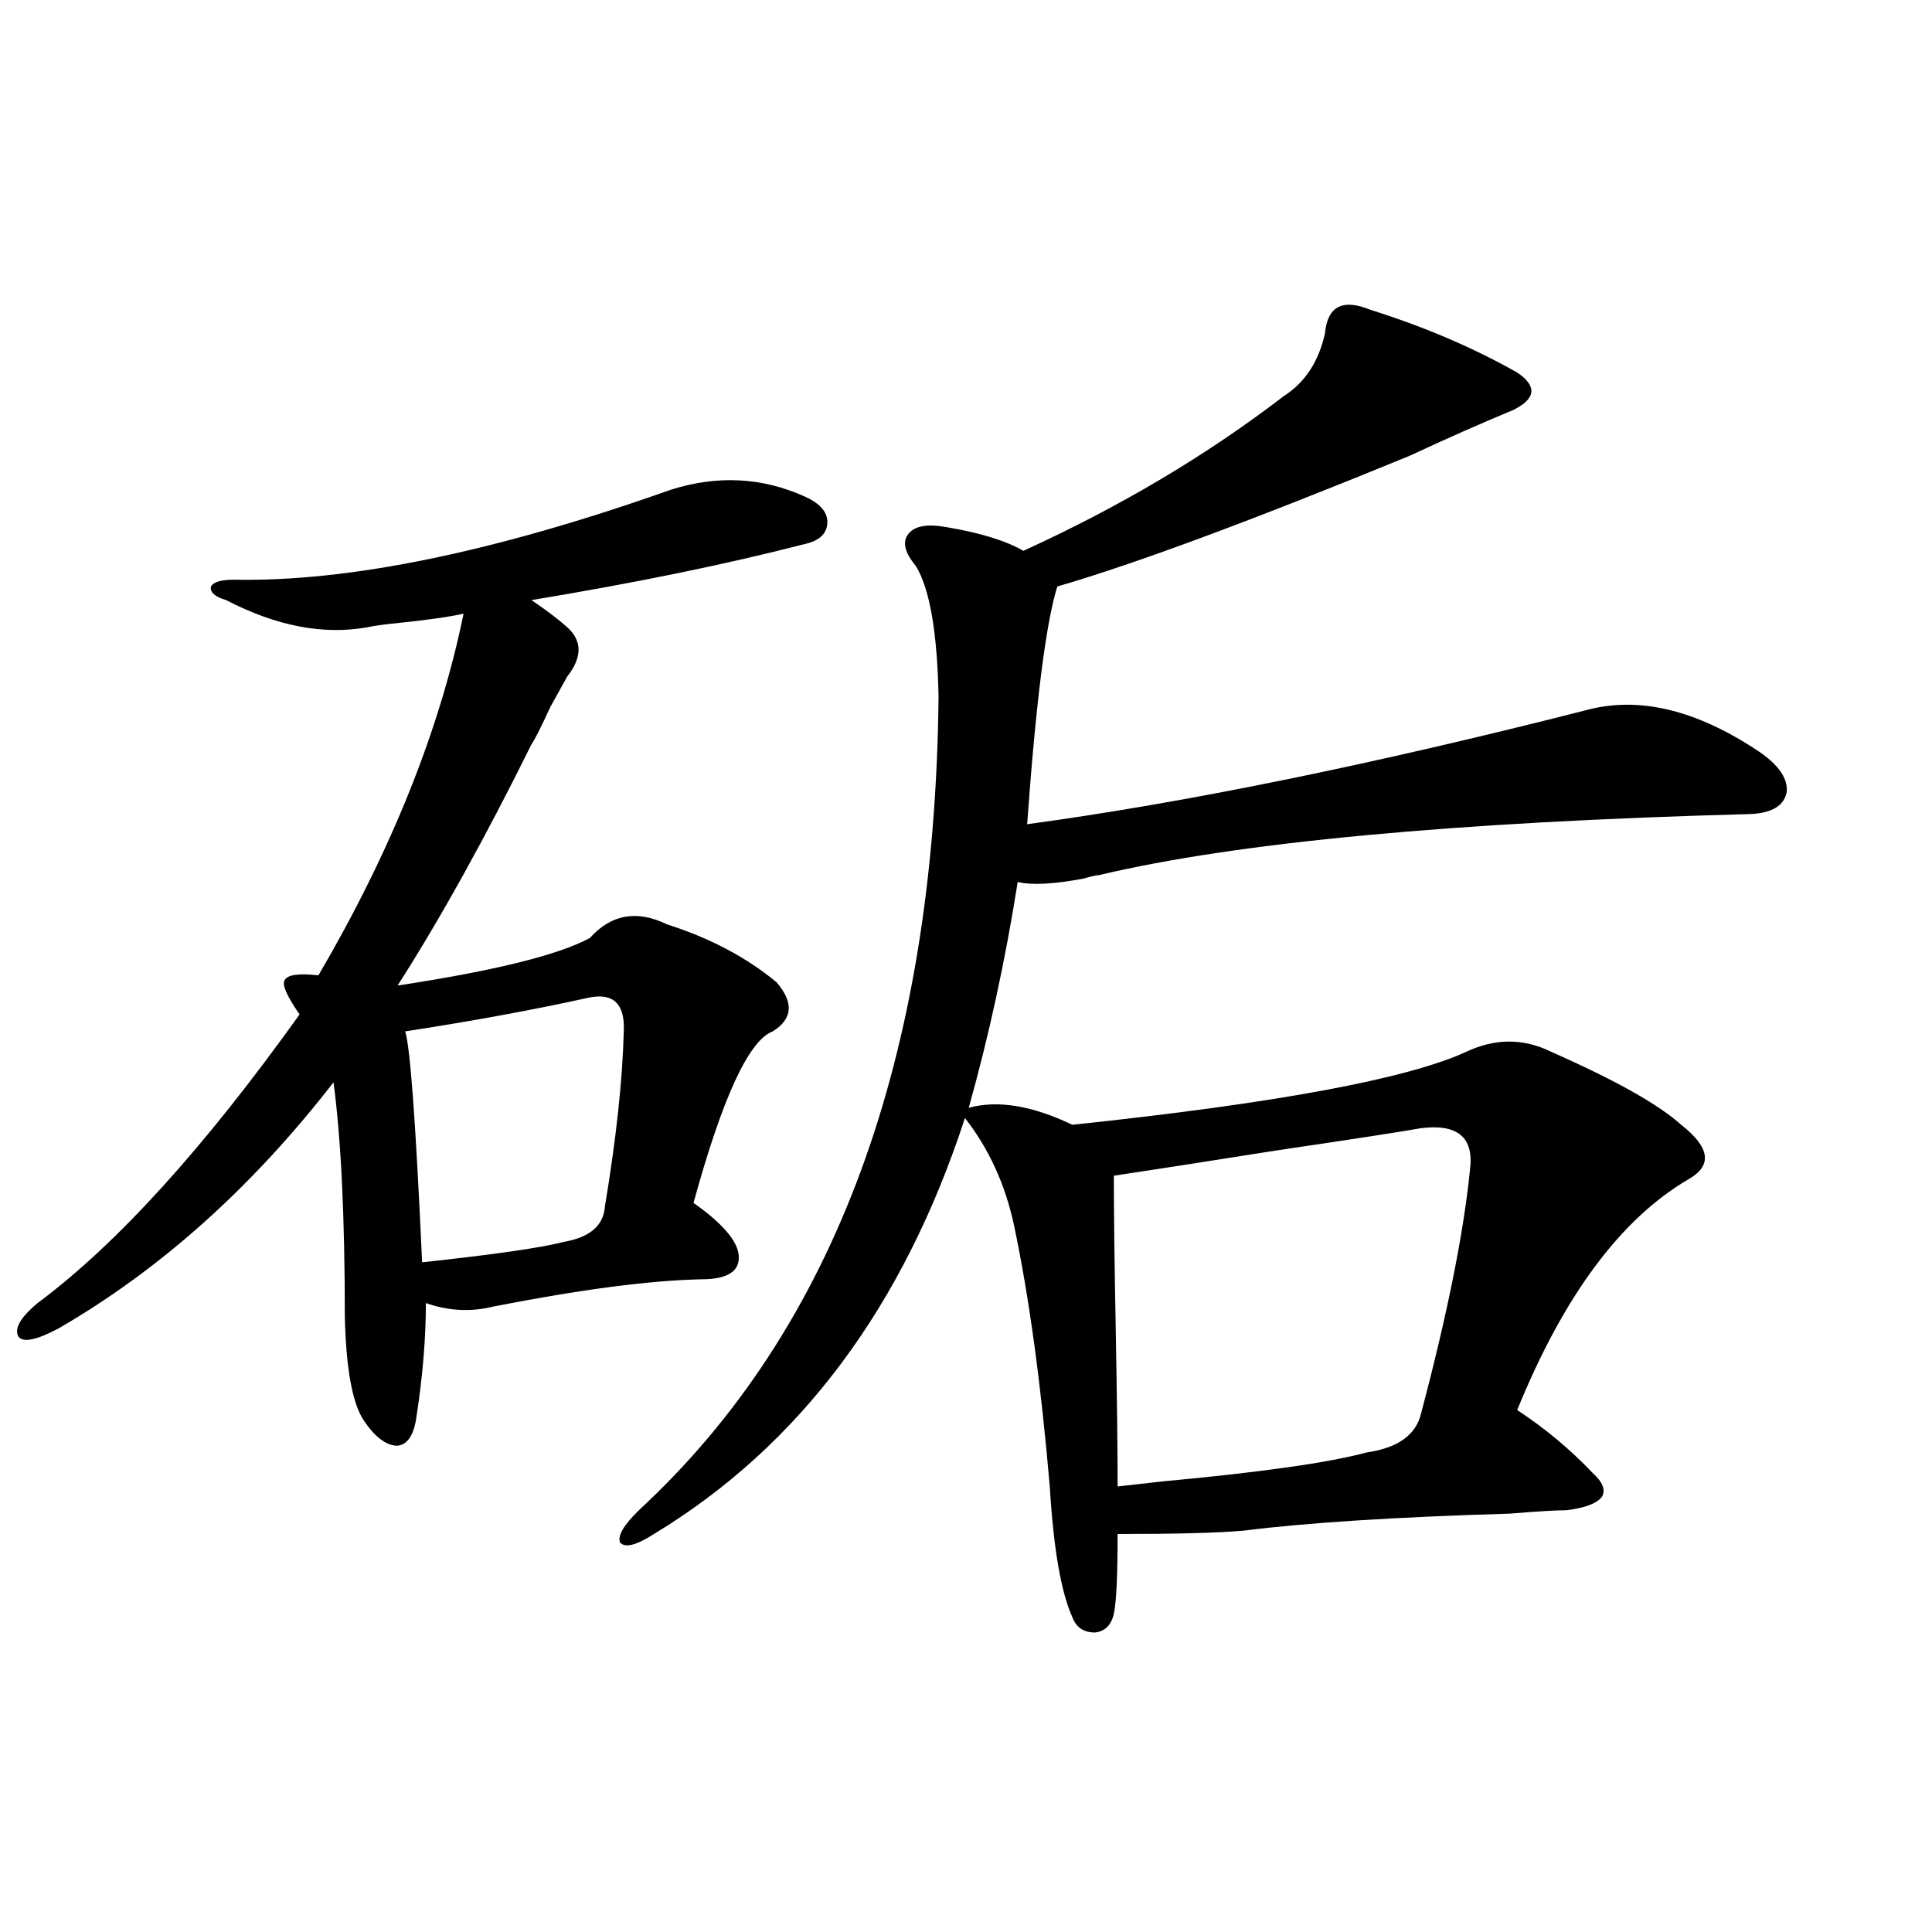 <?xml version="1.0" encoding="utf-8"?>
<!-- Generator: Adobe Illustrator 16.0.0, SVG Export Plug-In . SVG Version: 6.00 Build 0)  -->
<!DOCTYPE svg PUBLIC "-//W3C//DTD SVG 1.1//EN" "http://www.w3.org/Graphics/SVG/1.1/DTD/svg11.dtd">
<svg version="1.1" id="图层_1" xmlns="http://www.w3.org/2000/svg" xmlns:xlink="http://www.w3.org/1999/xlink" x="0px" y="0px"
	 width="1000px" height="1000px" viewBox="0 0 1000 1000" enable-background="new 0 0 1000 1000" xml:space="preserve">
<path d="M347.26,253.473c24.055-7.608,47.148-6.441,69.267,3.516c7.805,3.516,11.707,7.91,11.707,13.184
	c0,5.864-3.902,9.668-11.707,11.426c-40.975,10.547-88.138,20.215-141.46,29.004c7.805,5.273,13.979,9.97,18.536,14.063
	c7.805,7.031,7.805,15.532,0,25.488c-1.311,2.349-4.237,7.622-8.78,15.82c-4.558,9.97-7.805,16.411-9.756,19.336
	c-24.069,48.642-47.163,90.239-69.267,124.805c50.075-7.608,83.245-15.82,99.51-24.609c11.052-12.305,24.39-14.64,39.999-7.031
	c22.104,7.031,40.975,17.001,56.584,29.883c9.101,10.547,8.445,19.048-1.951,25.488c-12.362,4.696-26.021,34.277-40.975,88.77
	c14.954,10.547,22.759,19.638,23.414,27.246c0.641,8.212-5.854,12.305-19.512,12.305c-26.676,0.591-62.438,5.273-107.314,14.063
	c-11.707,2.938-23.414,2.349-35.121-1.758c0,18.169-1.631,37.793-4.878,58.887c-1.311,9.38-4.558,14.364-9.756,14.941
	c-5.854,0-11.707-4.395-17.561-13.184s-9.115-26.655-9.756-53.613c0-51.554-1.951-91.983-5.854-121.289
	c-42.285,54.492-89.754,96.981-142.436,127.441c-11.066,5.864-17.896,7.333-20.487,4.395c-2.606-4.093,0.641-9.956,9.756-17.578
	c40.975-30.46,86.172-80.269,135.606-149.414c-6.509-9.366-9.115-15.229-7.805-17.578c1.296-2.925,7.149-3.804,17.561-2.637
	c37.713-64.448,62.758-126.851,75.12-187.207c-7.805,1.758-20.487,3.516-38.048,5.273c-5.213,0.591-9.115,1.181-11.707,1.758
	c-22.773,4.106-47.163-0.577-73.169-14.063c-5.854-1.758-8.46-4.093-7.805-7.031c1.296-2.335,5.198-3.516,11.707-3.516
	C180.755,301.235,256.195,285.704,347.26,253.473z M305.31,516.266c-29.268,6.454-61.142,12.305-95.607,17.578
	c2.592,7.622,5.519,47.461,8.78,119.531c37.713-4.093,62.103-7.608,73.169-10.547c13.658-2.335,20.808-8.487,21.463-18.457
	c5.854-35.156,9.101-65.327,9.756-90.527C323.511,519.781,317.657,513.931,305.31,516.266z M485.793,360.699
	c-0.655-33.398-4.558-55.948-11.707-67.676c-5.854-7.031-7.164-12.593-3.902-16.699c3.247-4.093,9.756-5.273,19.512-3.516
	c17.561,2.938,30.884,7.031,39.999,12.305c50.075-22.852,94.952-49.508,134.631-79.98c11.052-7.031,18.201-17.867,21.463-32.52
	c1.296-14.063,9.101-18.155,23.414-12.305c27.957,8.789,53.322,19.638,76.096,32.52c10.396,7.031,9.756,13.485-1.951,19.336
	c-16.92,7.031-34.801,14.941-53.657,23.73c-81.309,33.398-142.115,55.962-182.435,67.676
	c-5.854,18.759-11.066,59.766-15.609,123.047c81.949-11.124,178.197-30.762,288.773-58.887c27.316-7.608,57.225-0.577,89.754,21.094
	c10.396,7.031,15.274,14.063,14.634,21.094c-1.311,7.031-7.484,10.849-18.536,11.426c-153.502,4.106-266.015,14.653-337.553,31.641
	c-1.311,0-3.902,0.591-7.805,1.758c-15.609,2.938-26.996,3.516-34.146,1.758c-6.509,41.021-14.969,79.98-25.365,116.895
	c14.954-4.093,32.835-1.167,53.657,8.789c105.363-11.124,173.319-23.73,203.897-37.793c14.954-7.031,29.588-7.031,43.901,0
	c33.17,14.653,55.608,27.246,67.315,37.793c14.954,11.728,16.25,21.094,3.902,28.125c-35.121,20.517-64.724,60.356-88.778,119.531
	c14.299,9.38,27.316,20.215,39.023,32.52c5.198,4.696,6.829,8.789,4.878,12.305c-2.606,3.516-8.78,5.864-18.536,7.031
	c-5.213,0-14.969,0.591-29.268,1.758c-59.19,1.758-105.043,4.696-137.558,8.789C630.82,793.423,609.037,794,578.474,794
	c0,21.685-0.655,35.444-1.951,41.309c-1.311,5.851-4.558,9.077-9.756,9.668c-5.854,0-9.756-2.637-11.707-7.91
	c-5.854-12.896-9.756-35.444-11.707-67.676c-4.558-53.312-10.731-98.438-18.536-135.352c-4.558-21.094-13.018-39.551-25.365-55.371
	C467.577,676.528,413.92,748.297,338.479,794c-9.115,5.864-14.969,7.333-17.561,4.395c-1.311-3.516,1.951-9.077,9.756-16.699
	C432.136,687.954,483.842,547.618,485.793,360.699z M735.543,583.941c-9.756,1.758-34.48,5.575-74.145,11.426
	c-37.072,5.864-65.364,10.259-84.876,13.184c0,18.169,0.32,44.536,0.976,79.102c0.641,35.156,0.976,62.402,0.976,81.738
	c5.198-0.577,13.003-1.456,23.414-2.637c50.73-4.683,85.852-9.668,105.363-14.941c16.25-2.335,25.686-9.077,28.292-20.215
	c13.658-51.554,22.104-93.741,25.365-126.563C762.859,588.638,754.399,581.606,735.543,583.941z"/>
</svg>

